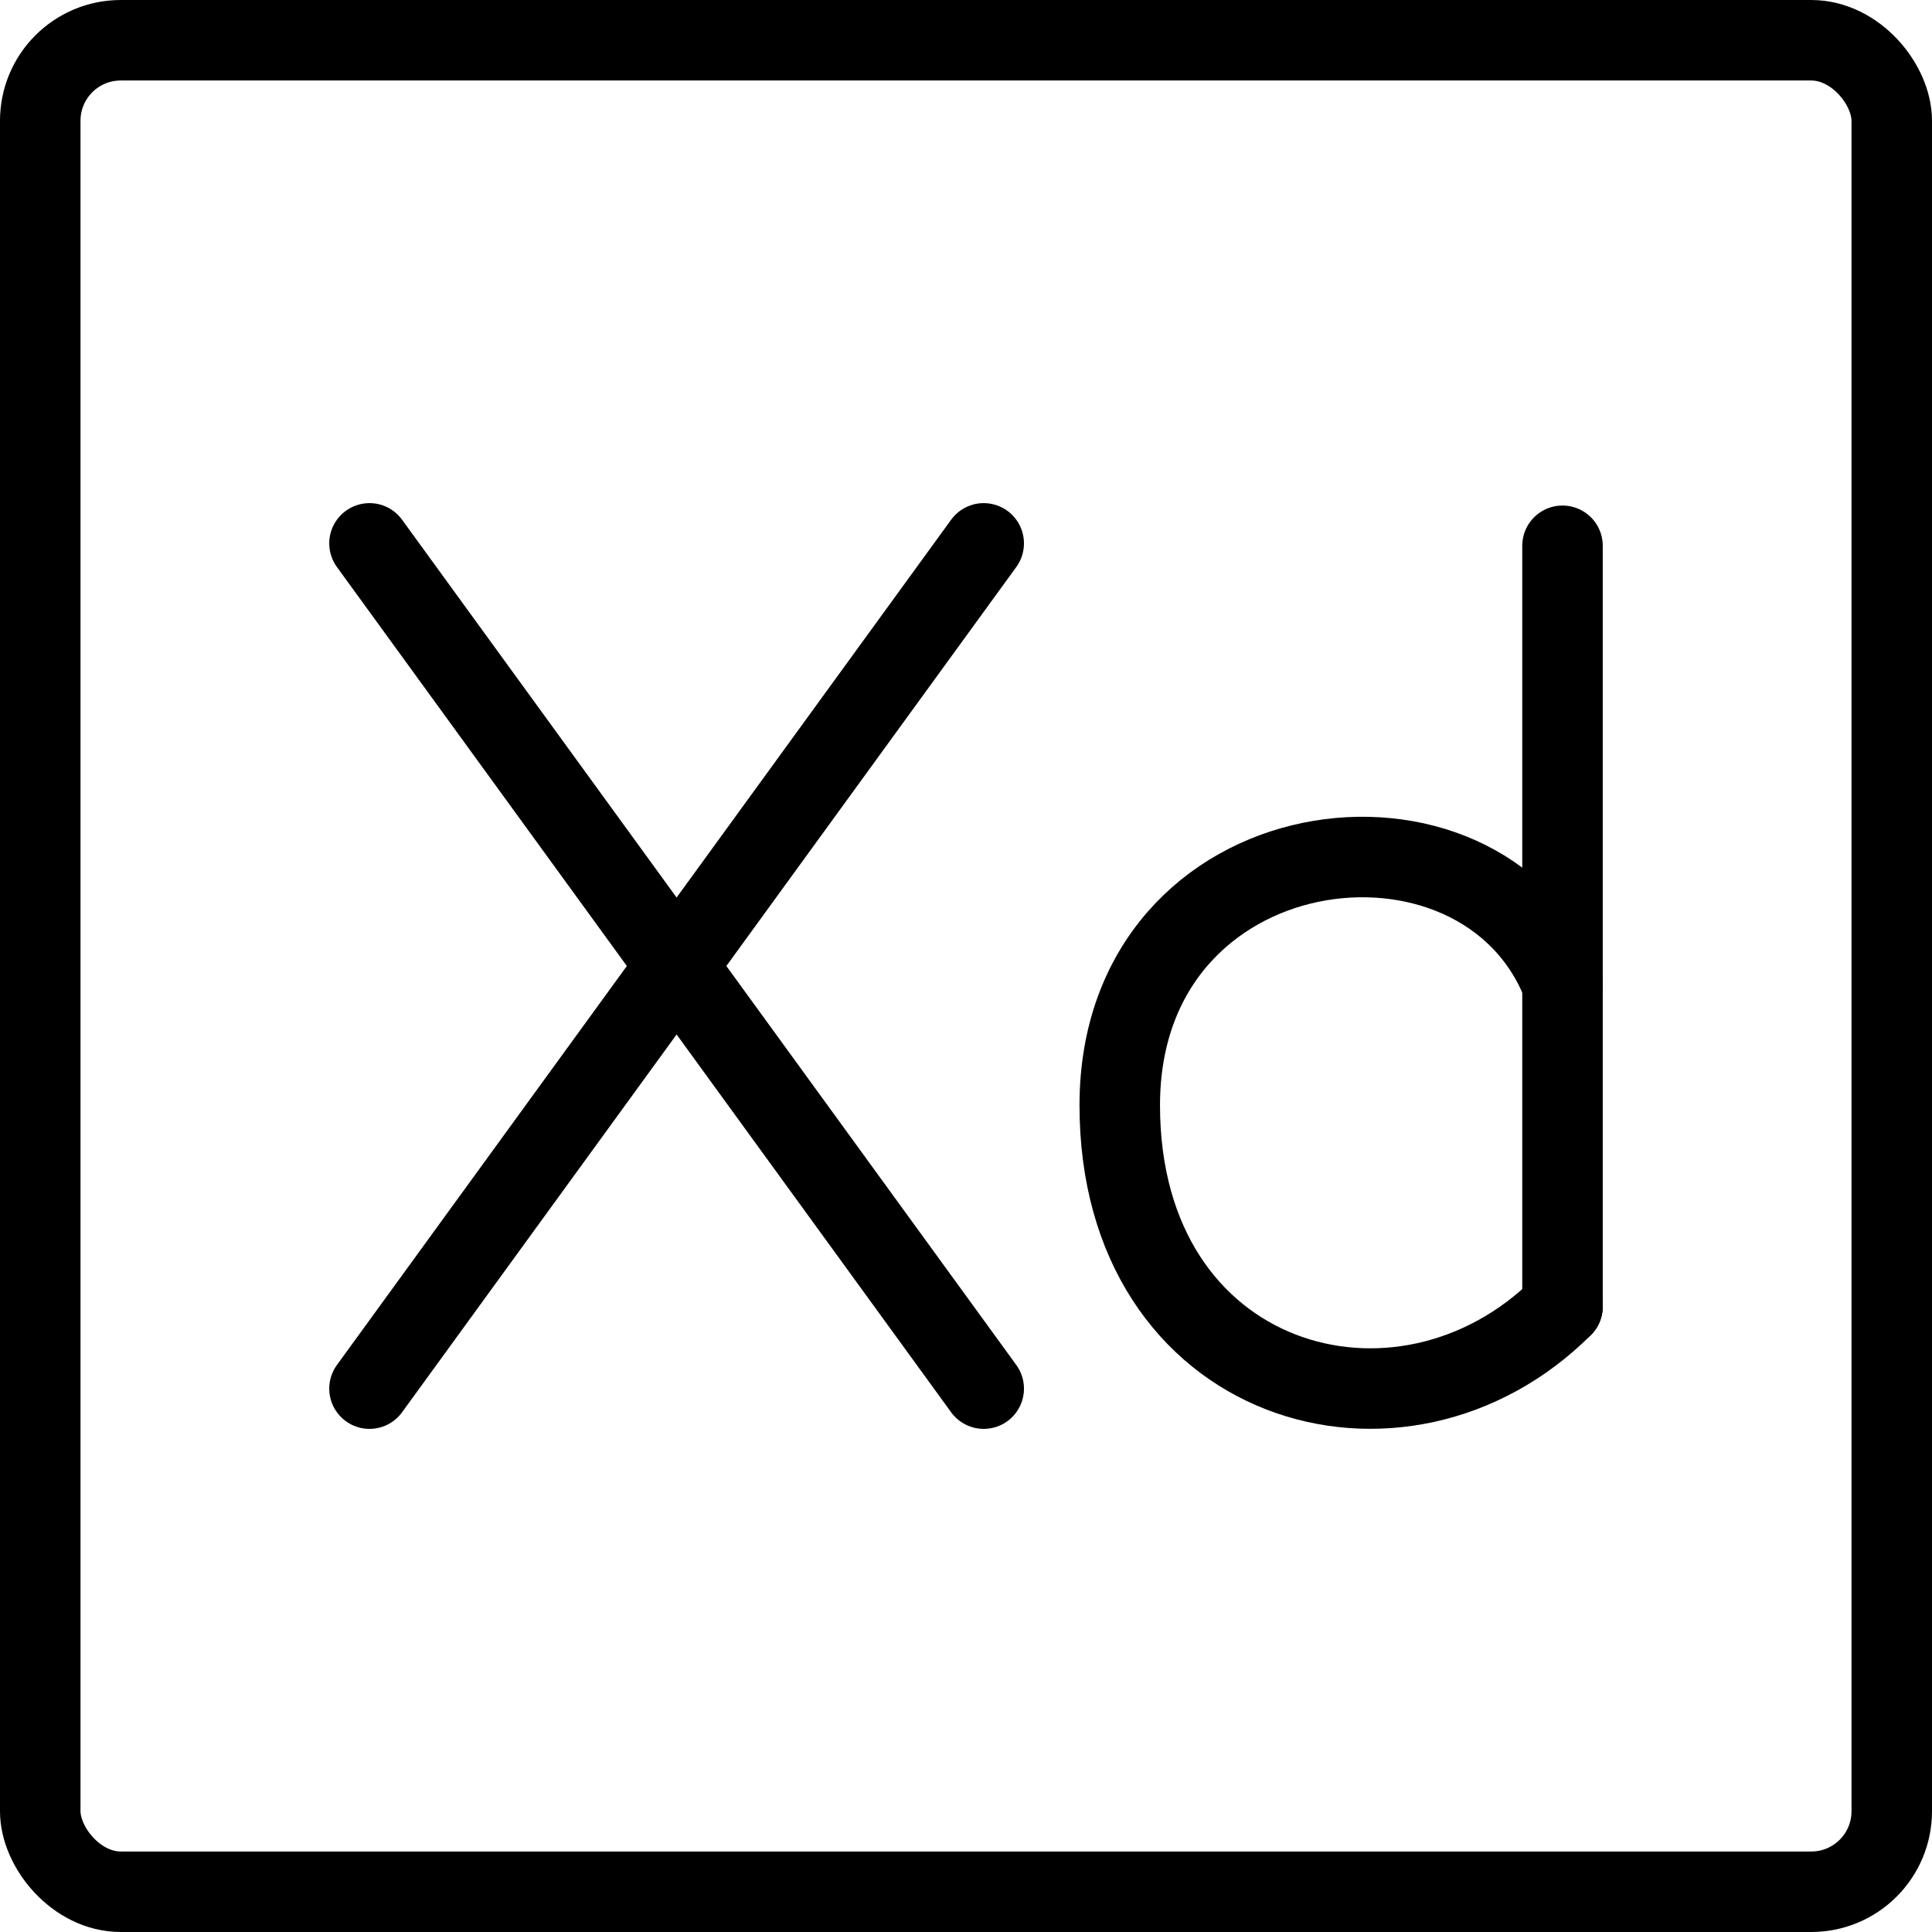 <svg xmlns="http://www.w3.org/2000/svg" viewBox="0 0 24 24">
  
<g transform="matrix(1,0,0,1,0,0)"><g>
    <rect x="0.5" y="0.5" width="23" height="23" rx="1" style="fill: none;stroke: #000000;stroke-linecap: round;stroke-linejoin: round"></rect>
    <g>
      <line x1="4.59" y1="6.75" x2="12.22" y2="17.25" style="fill: none;stroke: #000000;stroke-linecap: round;stroke-linejoin: round"></line>
      <line x1="12.22" y1="6.75" x2="4.59" y2="17.25" style="fill: none;stroke: #000000;stroke-linecap: round;stroke-linejoin: round"></line>
      <g>
        <line x1="19.41" y1="6.78" x2="19.41" y2="16.23" style="fill: none;stroke: #000000;stroke-linecap: round;stroke-linejoin: round"></line>
        <path d="M19.41,12.23c-1-2.55-5.5-2-5.5,1.5s3.5,4.5,5.5,2.5" style="fill: none;stroke: #000000;stroke-linecap: round;stroke-linejoin: round"></path>
      </g>
    </g>
  </g></g></svg>
